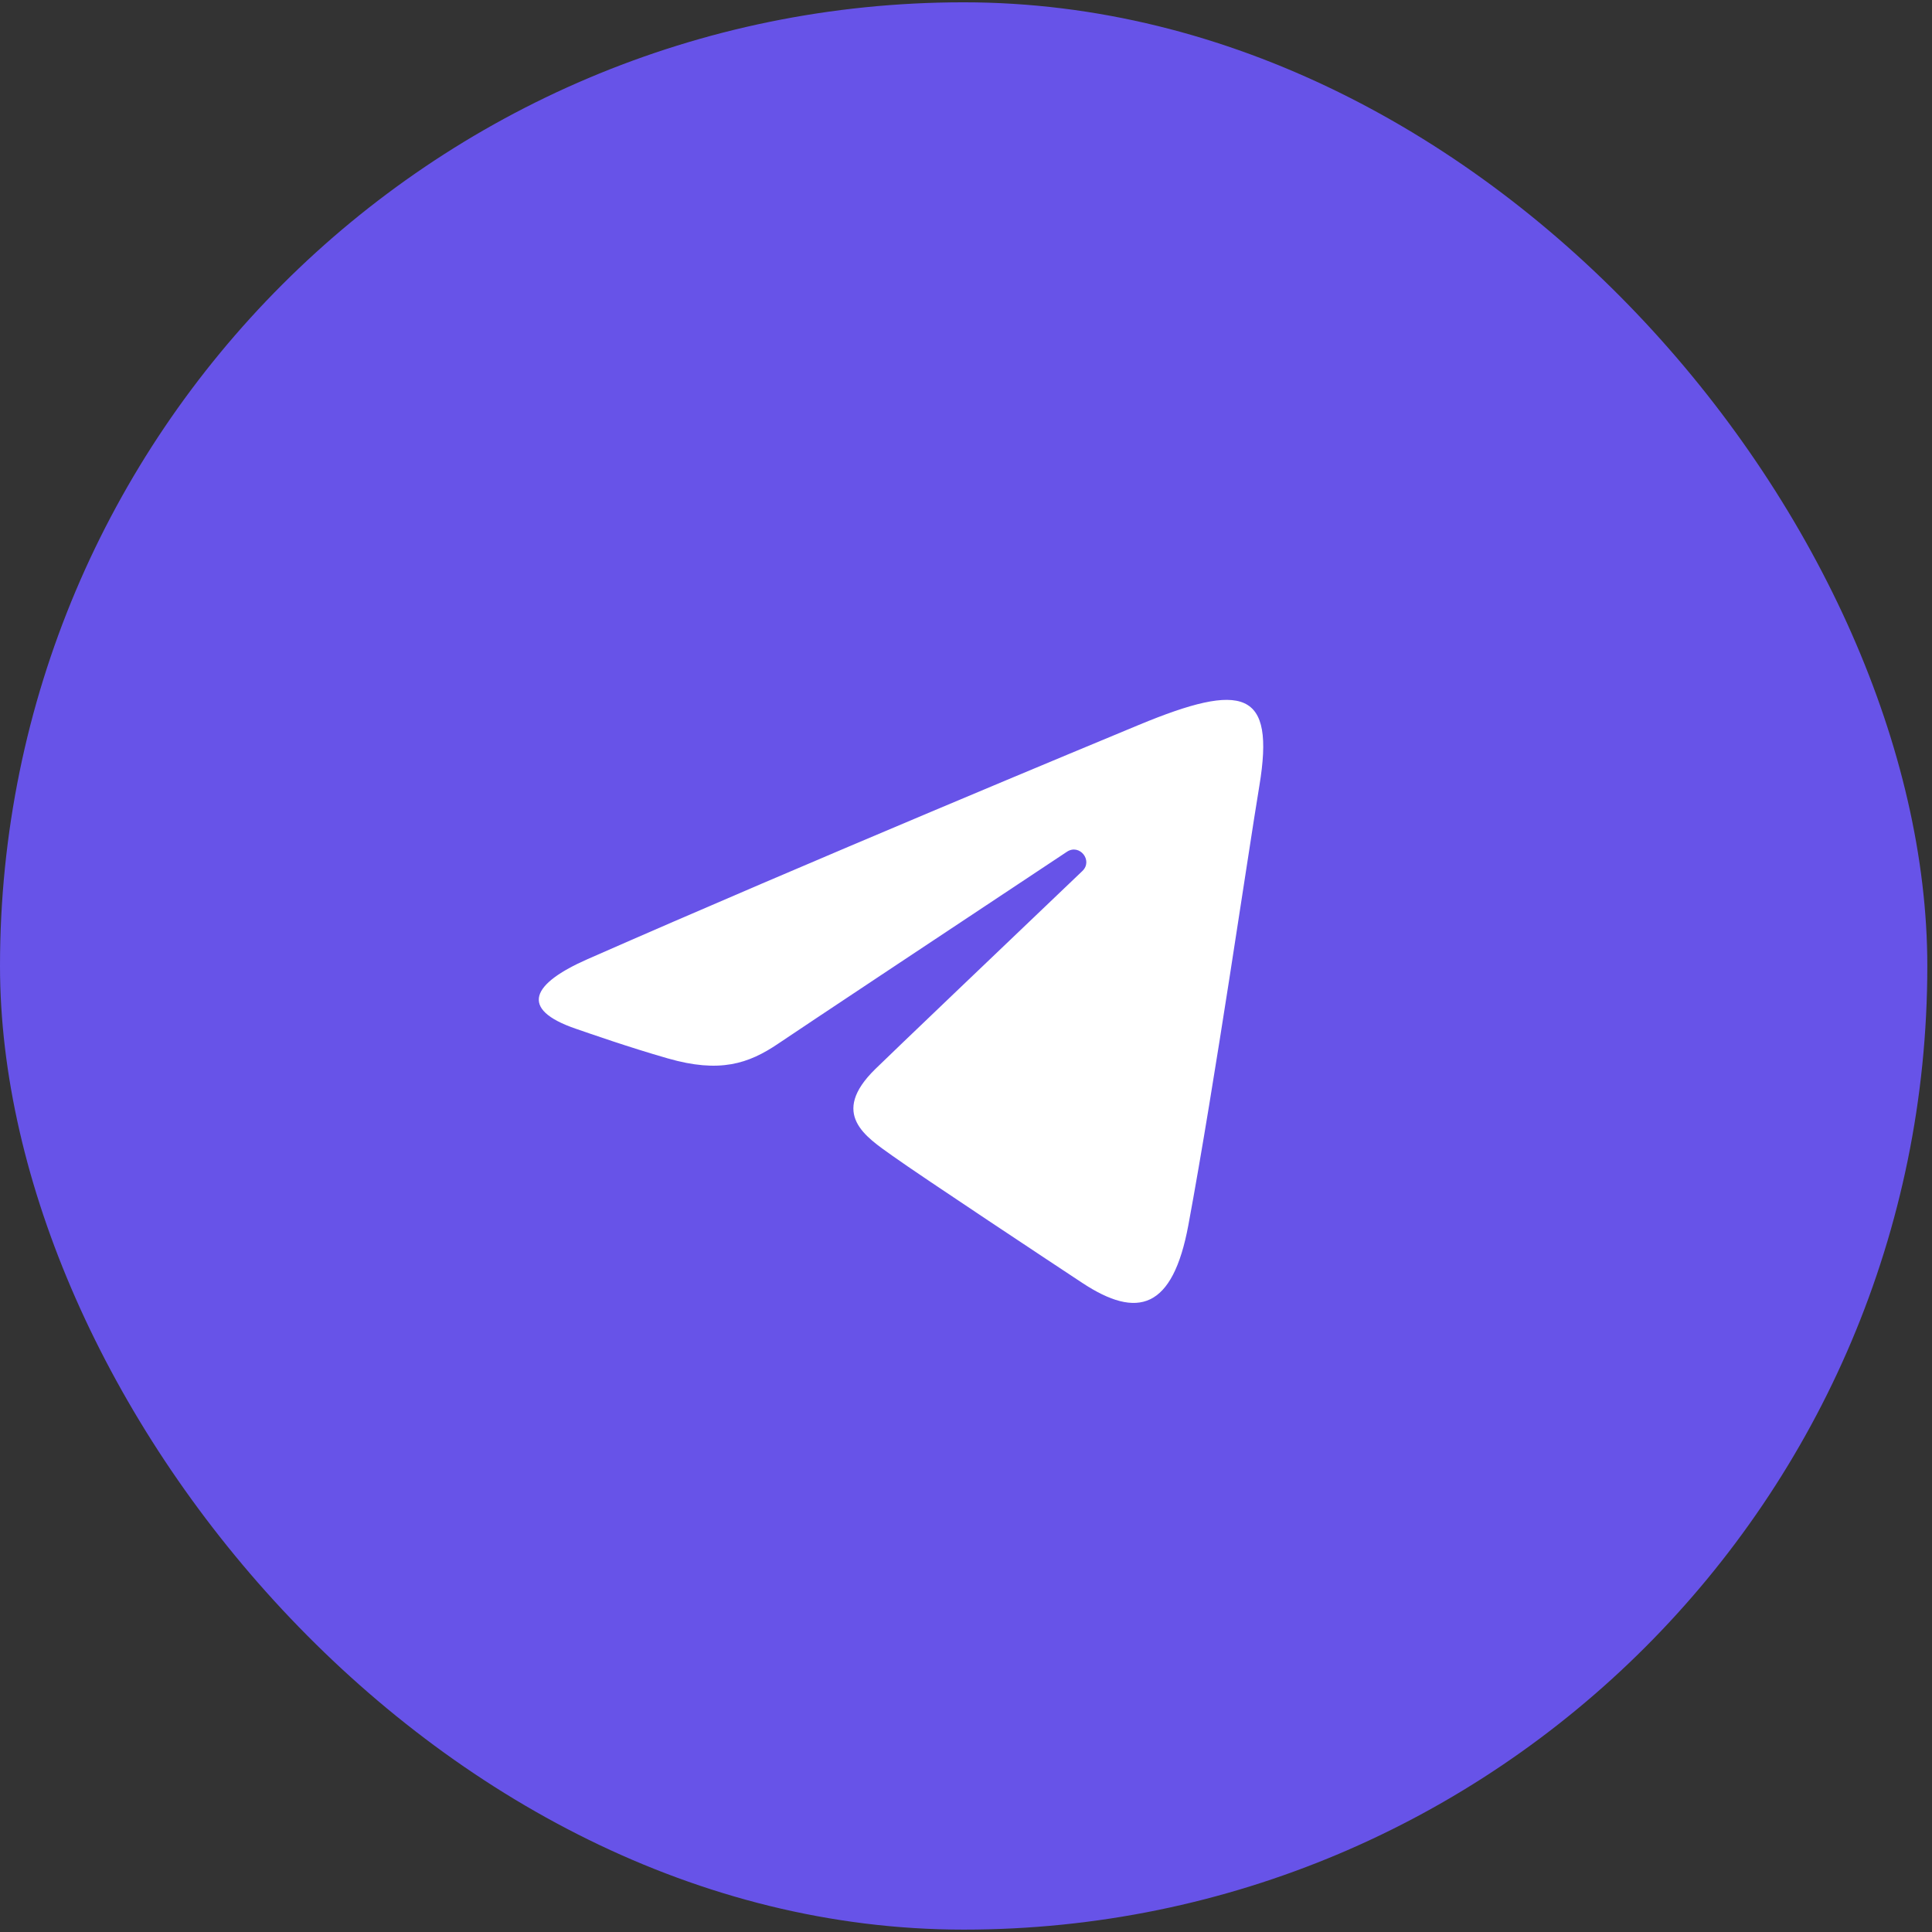 <?xml version="1.0" encoding="UTF-8"?> <svg xmlns="http://www.w3.org/2000/svg" width="118" height="118" viewBox="0 0 118 118" fill="none"><rect x="0" y="0" width="118" height="118" fill="#333333" stroke="none"/> <rect y="0.141" width="117.714" height="117.714" rx="58.857" fill="#6753E8"></rect> <path d="M35.889 58.58C49.504 52.59 67.123 45.287 69.555 44.276C75.935 41.631 77.893 42.138 76.917 47.997C76.216 52.208 74.193 66.149 72.581 74.826C71.625 79.972 69.478 80.582 66.104 78.356C64.481 77.285 56.29 71.868 54.512 70.596C52.889 69.437 50.651 68.043 53.458 65.296C54.457 64.318 61.005 58.066 66.106 53.2C66.775 52.561 65.935 51.511 65.164 52.023C58.288 56.583 48.754 62.912 47.541 63.736C45.708 64.981 43.948 65.552 40.788 64.644C38.4 63.959 36.067 63.141 35.16 62.829C31.664 61.628 32.493 60.074 35.889 58.58Z" fill="white"></path> </svg> 